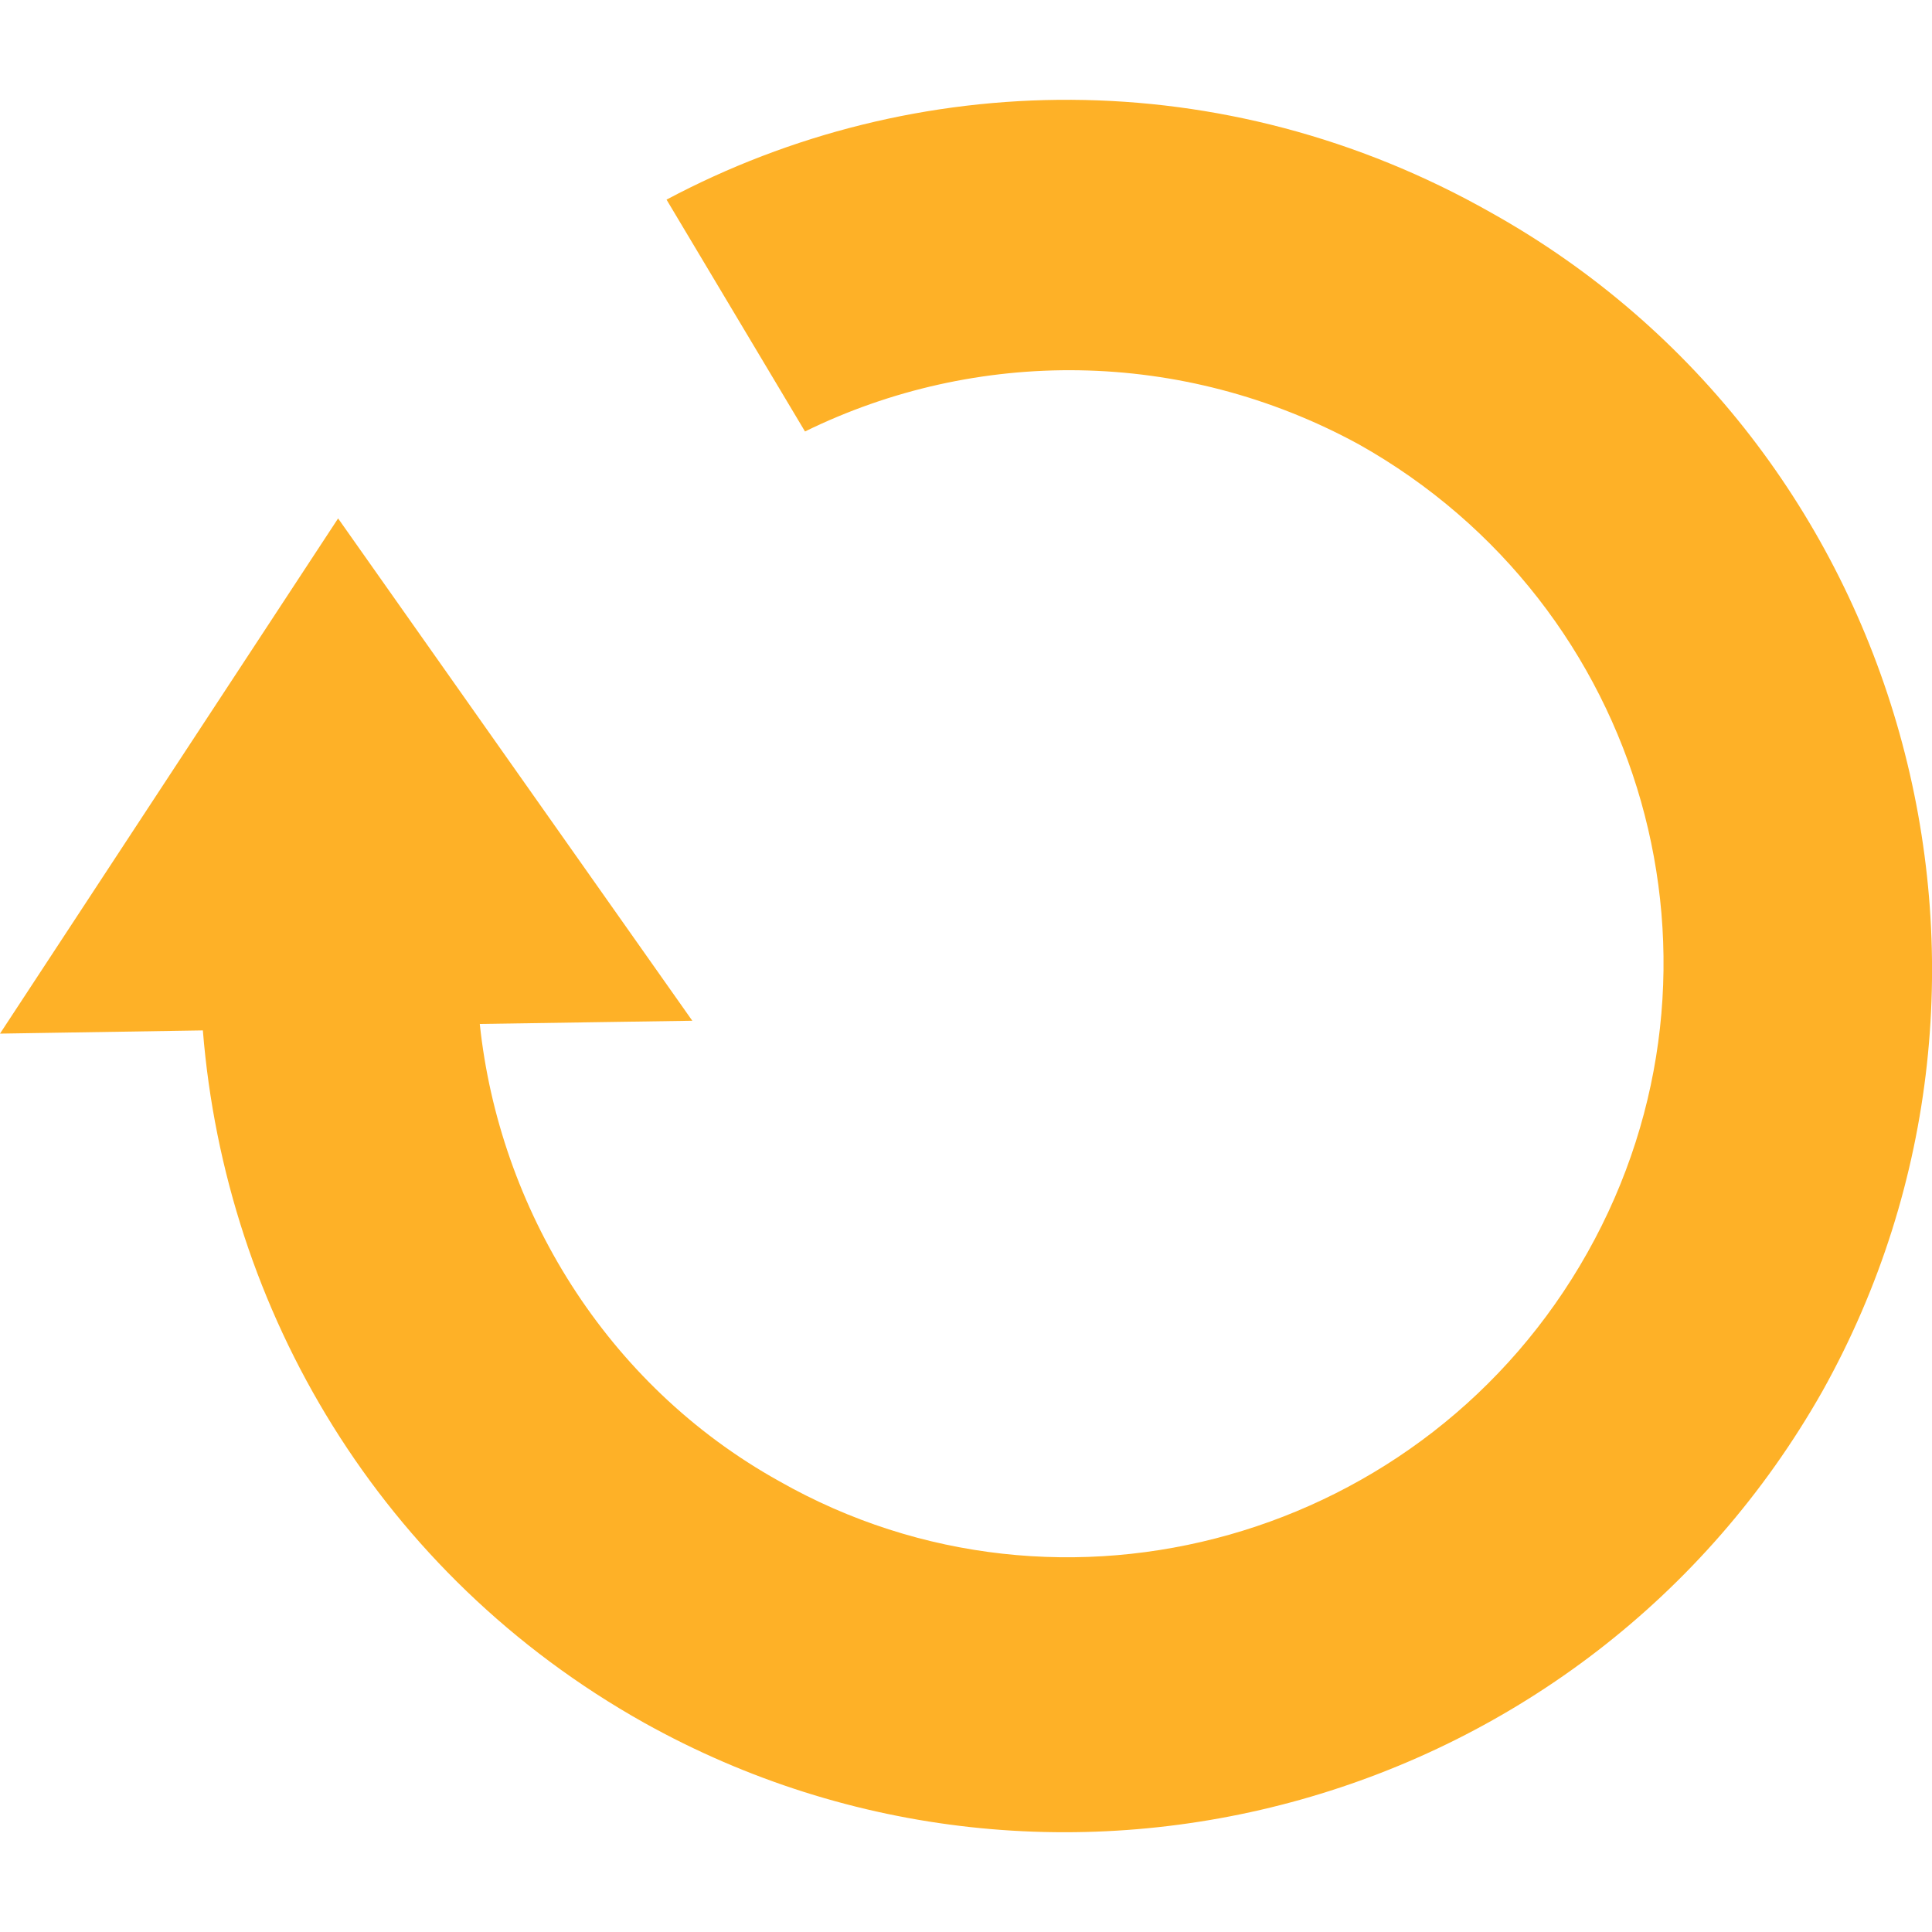 <?xml version="1.0" encoding="UTF-8"?>
<!-- Generator: Adobe Illustrator 28.2.0, SVG Export Plug-In . SVG Version: 6.00 Build 0)  -->
<svg xmlns="http://www.w3.org/2000/svg" xmlns:xlink="http://www.w3.org/1999/xlink" version="1.1" id="レイヤー_1" x="0px" y="0px" viewBox="0 0 60 60" style="enable-background:new 0 0 60 60;" xml:space="preserve">
<style type="text/css">
	.st0{fill:none;}
	.st1{fill:#FEB127;}
</style>
<g>
	<rect class="st0" width="60" height="60"></rect>
	<path class="st1" d="M10.5,16.1L0,32.1L6.3,32C7,40.7,11.8,48.9,20,53.5c12.9,7.2,29.3,2.6,36.6-10.3c7.2-12.9,2.6-29.4-10.3-36.6   C38,1.9,28.4,2.1,20.7,6.2l4.3,7.2c5.3-2.6,11.7-2.6,17.2,0.4c8.9,5,12.1,16.2,7.1,25.1c-5,8.9-16.3,12.1-25.1,7.1   c-5.4-3-8.7-8.5-9.3-14.2l6.6-0.1L10.5,16.1z"></path>
</g>
<g>
</g>
<g>
</g>
<g>
</g>
<g>
</g>
<g>
</g>
<g>
</g>
<g>
</g>
<g>
</g>
<g>
</g>
<g>
</g>
<g>
</g>
<g>
</g>
<g>
</g>
<g>
</g>
<g>
</g>
</svg>

